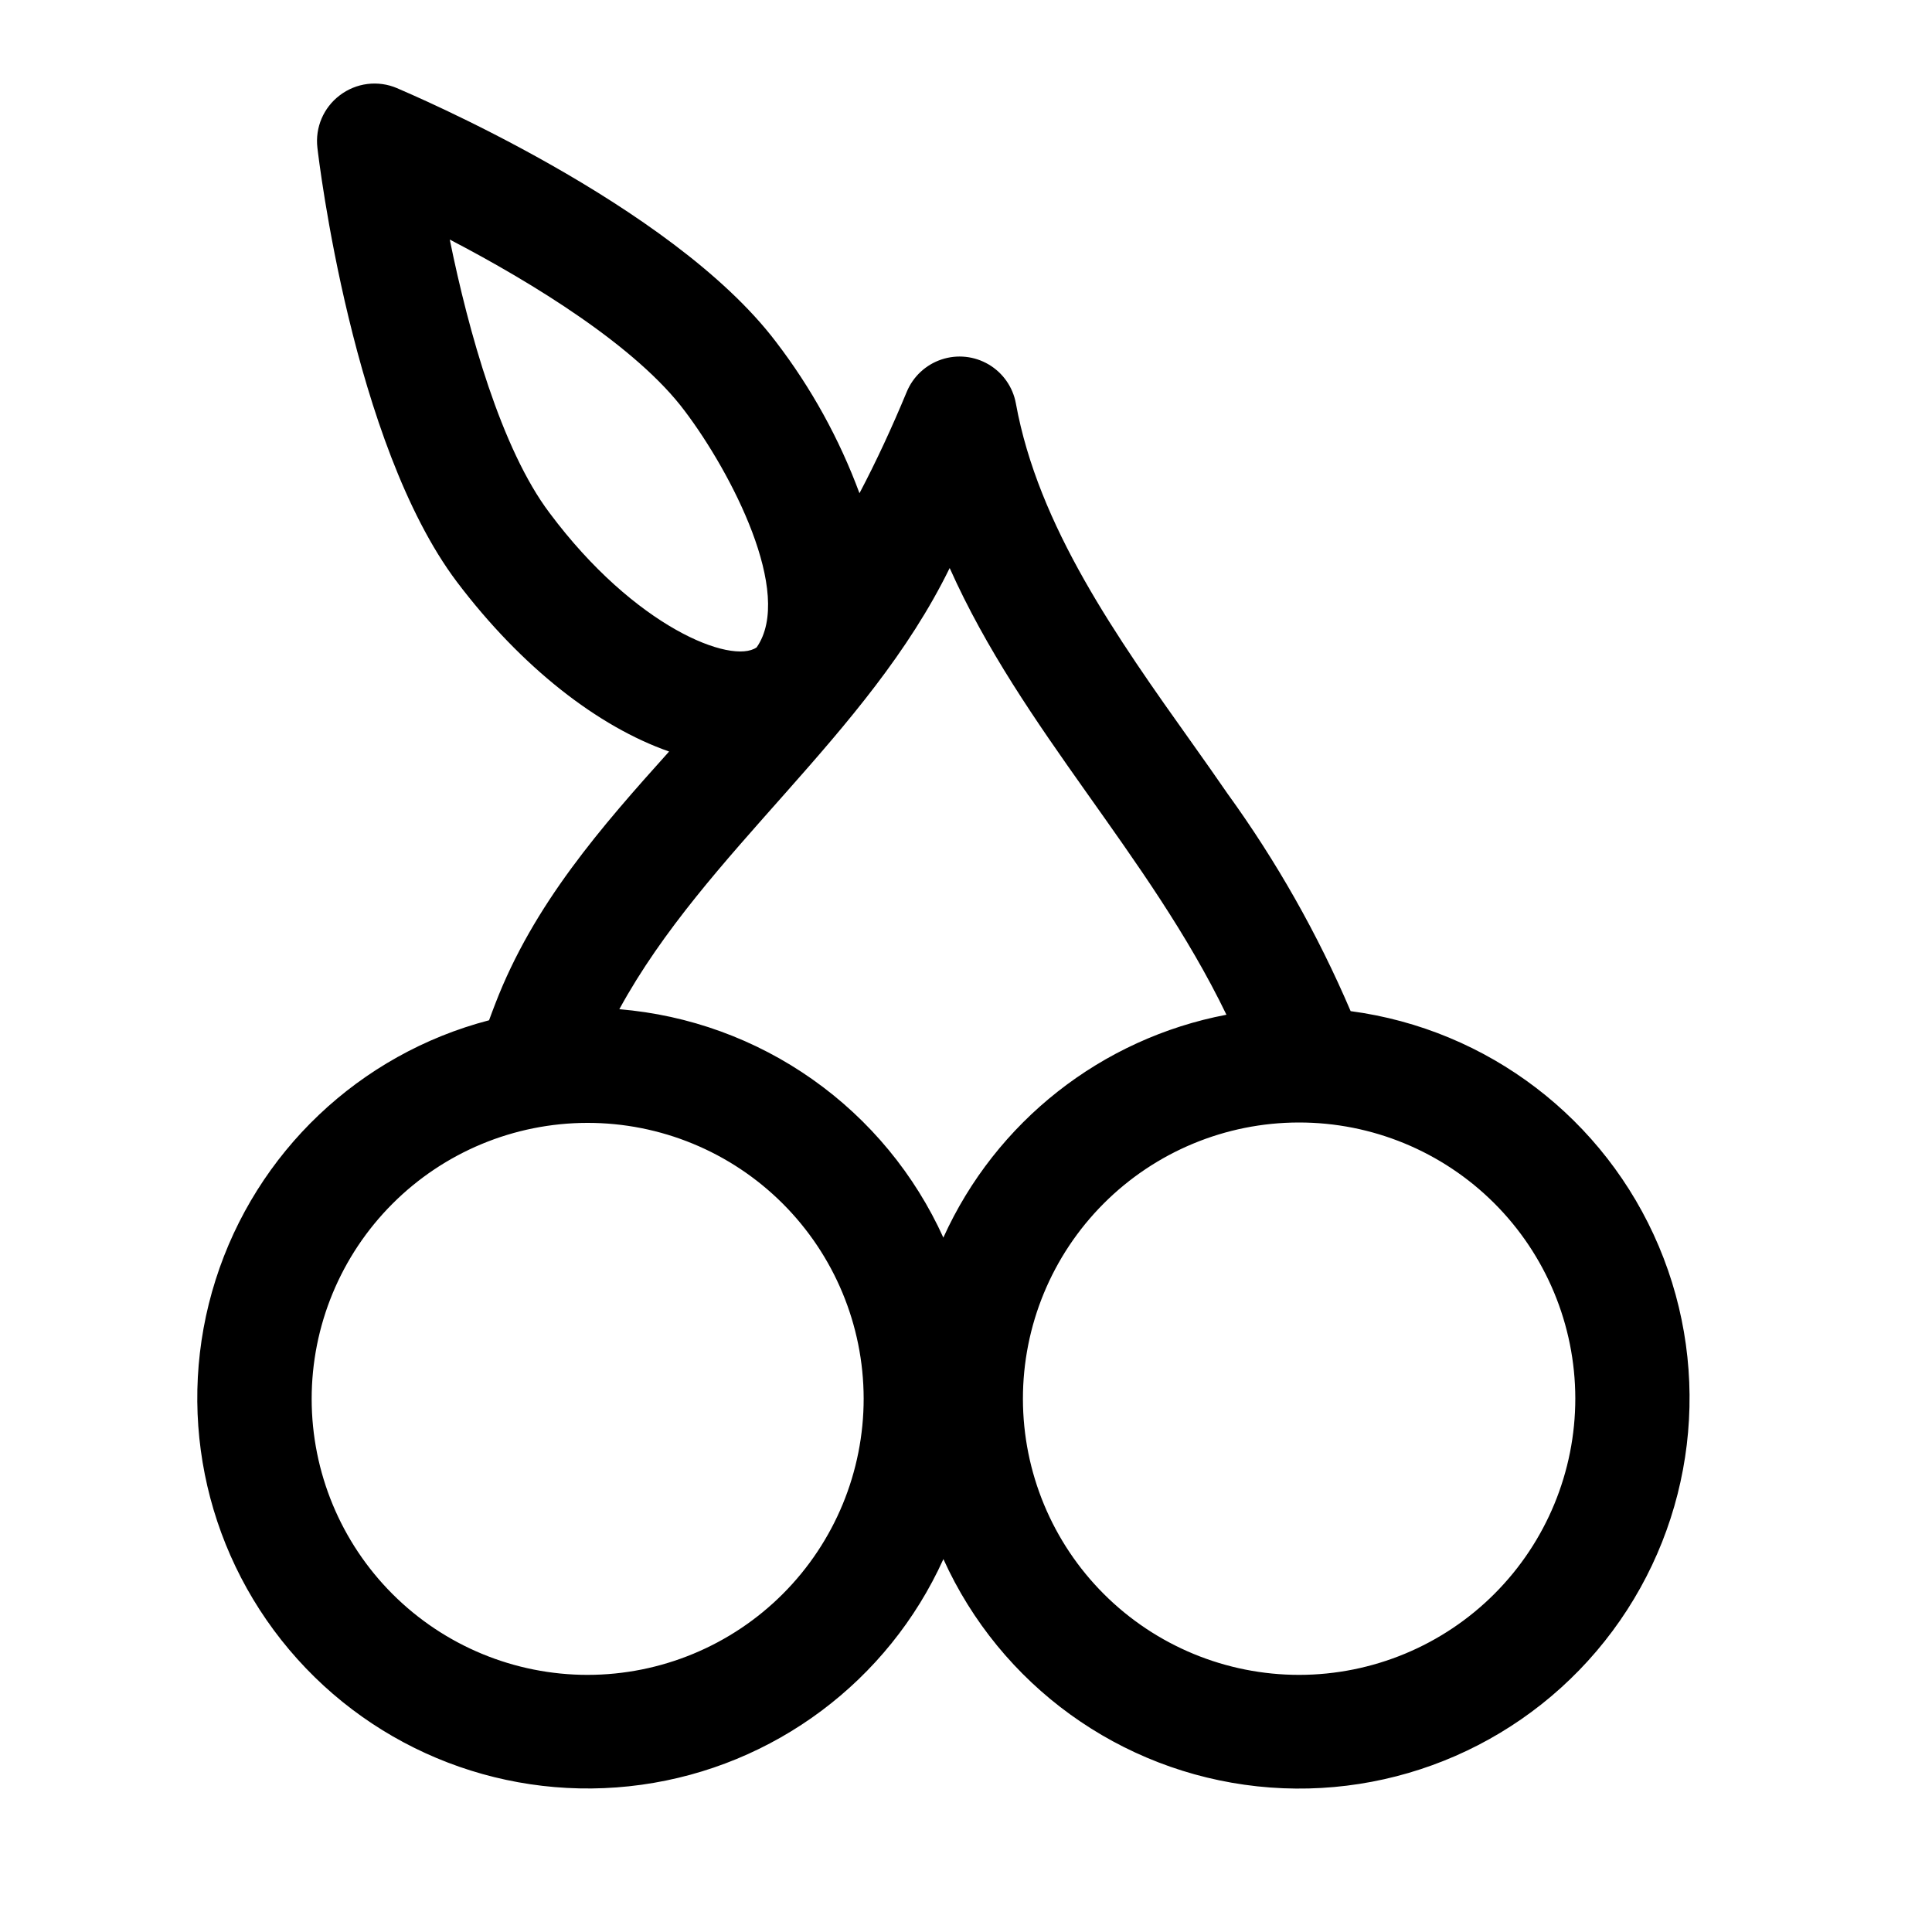 <?xml version="1.0" encoding="UTF-8"?>
<!-- Uploaded to: ICON Repo, www.iconrepo.com, Generator: ICON Repo Mixer Tools -->
<svg fill="#000000" width="800px" height="800px" version="1.1" viewBox="144 144 512 512" xmlns="http://www.w3.org/2000/svg">
 <path d="m501.93 411.95c-8.711-20.379-19.66-39.723-32.656-57.676-2.981-4.348-6.066-8.695-9.148-13.043-20.219-28.406-40.996-57.777-46.91-90.328-0.793-4.316-3.418-8.074-7.195-10.309-3.781-2.234-8.34-2.719-12.504-1.332-4.164 1.383-7.523 4.508-9.211 8.559-3.941 9.504-8.086 18.449-12.535 26.891-5.332-14.41-12.797-27.938-22.141-40.133-27.801-36.648-97.609-65.965-100.44-67.23-2.469-1.051-5.176-1.426-7.84-1.09-2.664 0.34-5.191 1.379-7.324 3.012-4.285 3.242-6.535 8.512-5.914 13.852 0.355 3.184 9.352 78.398 36.949 115.05 17.188 22.746 37.457 38.418 56.258 44.988-17.844 19.867-35.941 40.438-46.098 66.926-0.555 1.465-1.113 2.883-1.617 4.297l0.004-0.004c-34.367 8.977-61.727 34.953-72.473 68.805-10.75 33.855-3.383 70.855 19.516 98.008 22.895 27.156 58.117 40.668 93.301 35.793 35.184-4.875 65.406-27.453 80.059-59.809 15.113 33.398 46.766 56.305 83.211 60.223 36.445 3.918 72.246-11.738 94.109-41.16s26.531-68.215 12.266-101.98c-14.266-33.766-45.328-57.465-81.664-62.301zm-212.3-132.03c-12.789-16.934-21.484-48.07-26.438-72.434 22.039 11.473 49.586 28.406 62.324 45.492 12.184 16.125 28.965 48.273 19.008 62.578-6.574 4.648-32.25-5.258-54.895-35.637zm10.109 307.94c-19.391 0-37.988-7.699-51.703-21.406-13.715-13.703-21.426-32.297-21.441-51.688-0.012-19.387 7.672-37.988 21.371-51.715 13.695-13.727 32.281-21.449 51.672-21.477 19.391-0.027 37.996 7.648 51.73 21.332 13.734 13.688 21.473 32.27 21.512 51.66 0.027 19.418-7.664 38.055-21.383 51.801-13.719 13.746-32.34 21.48-51.758 21.492zm94.32-115.75c-7.609-16.855-19.59-31.371-34.703-42.035-15.109-10.668-32.797-17.098-51.227-18.621 22.898-41.953 65.711-72.285 87.547-116.92 19.309 43.219 52.57 75.469 73.344 118.38-33.117 6.305-61.102 28.328-75.012 59.039zm94.273 115.75c-19.41 0.012-38.031-7.684-51.766-21.395-13.734-13.715-21.461-32.32-21.48-51.73-0.016-19.41 7.676-38.031 21.387-51.77 13.707-13.738 32.312-21.469 51.723-21.492 19.41-0.023 38.031 7.664 51.773 21.371s21.477 32.312 21.504 51.723c0.016 19.414-7.684 38.043-21.398 51.785-13.715 13.746-32.328 21.48-51.742 21.508z"/>
</svg>